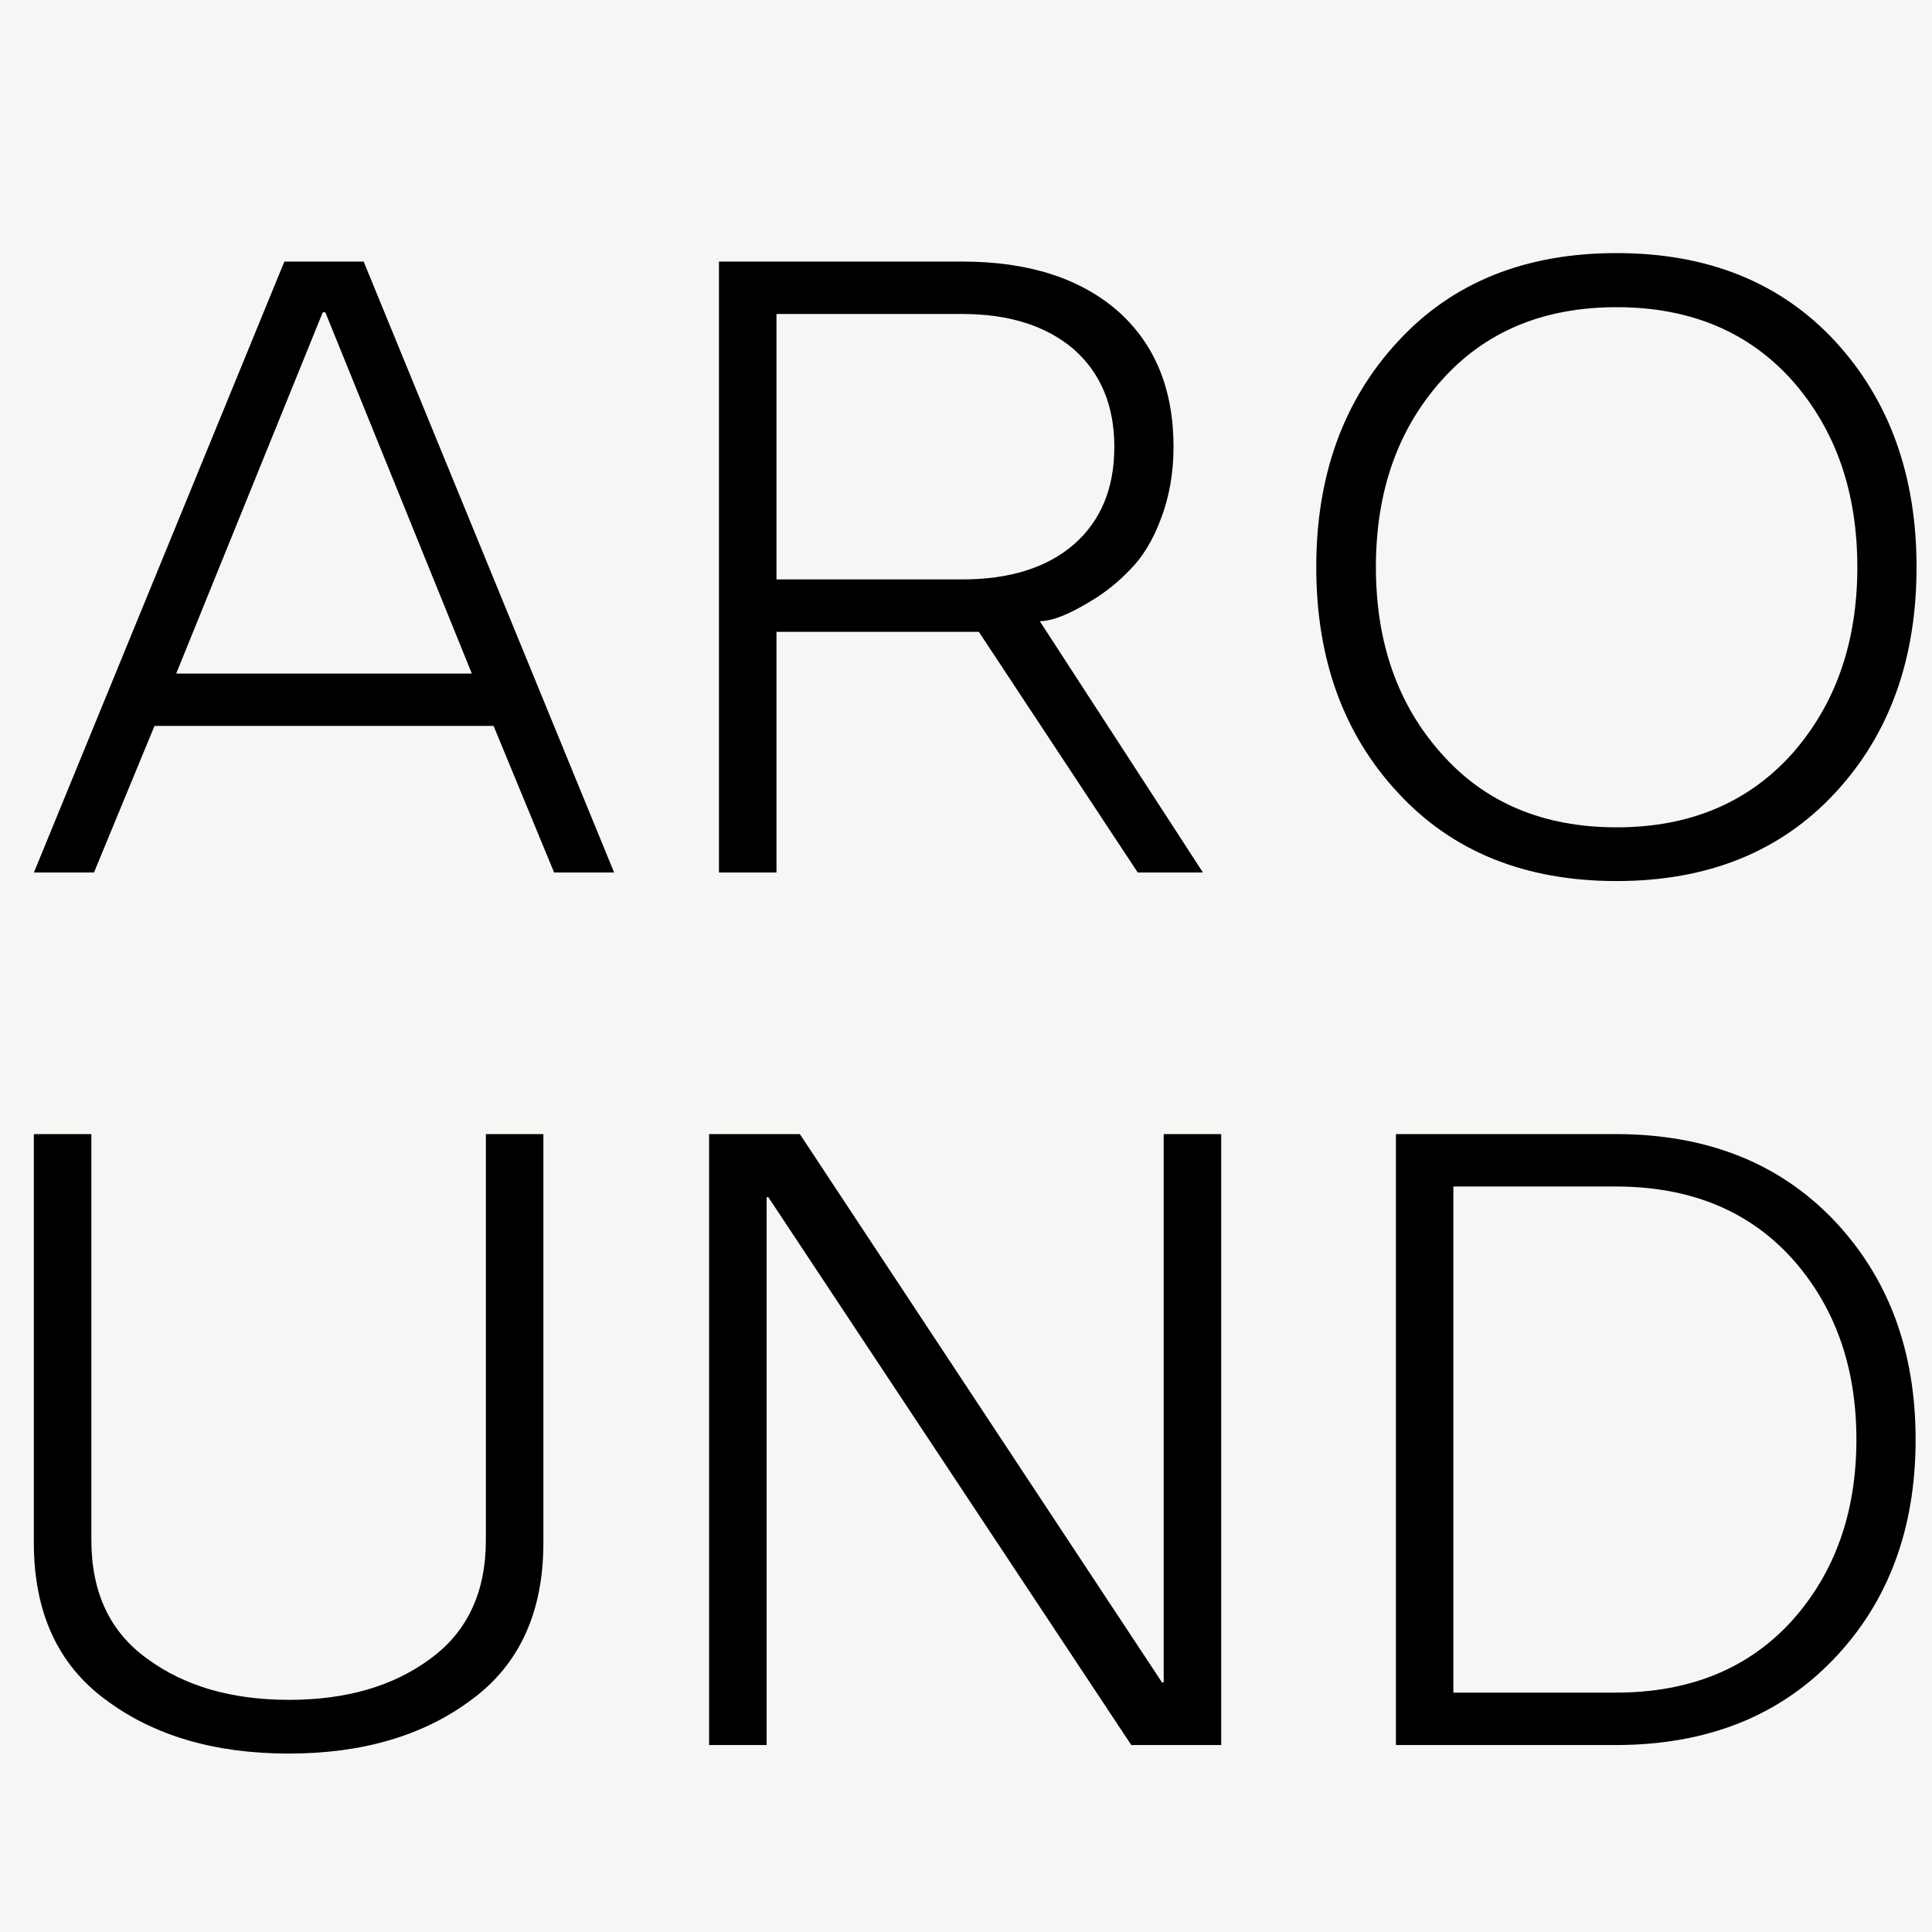 <?xml version="1.0" encoding="UTF-8"?> <svg xmlns="http://www.w3.org/2000/svg" width="31" height="31" viewBox="0 0 31 31" fill="none"><rect x="0" y="0" width="31" height="31" fill="#808080" stroke="none"/><g clip-path="url(#clip0_135_6)"><rect width="31" height="31" fill="#F7F6F4"></rect><path d="M4.563 4.197H5.835L9.854 14H8.891L7.92 11.648H2.479L1.508 14H0.544L4.563 4.197ZM2.827 10.808H7.571L5.22 5.011H5.179L2.827 10.808ZM19.302 14H18.256L15.706 10.138H12.459V14H11.536V4.197H15.44C16.497 4.197 17.328 4.462 17.935 4.99C18.532 5.519 18.83 6.246 18.83 7.171C18.83 7.581 18.764 7.962 18.632 8.312C18.504 8.659 18.338 8.935 18.133 9.14C17.946 9.336 17.743 9.5 17.524 9.632C17.164 9.855 16.884 9.967 16.684 9.967L19.302 14ZM12.459 5.038V9.297H15.44C16.201 9.297 16.797 9.11 17.23 8.736C17.663 8.358 17.88 7.836 17.88 7.171C17.88 6.51 17.663 5.988 17.23 5.605C16.788 5.227 16.191 5.038 15.44 5.038H12.459ZM22.433 12.722C21.558 11.783 21.12 10.575 21.12 9.099C21.12 7.627 21.558 6.419 22.433 5.476C23.303 4.532 24.472 4.061 25.939 4.061C27.402 4.061 28.571 4.532 29.446 5.476C30.317 6.423 30.752 7.631 30.752 9.099C30.752 10.575 30.317 11.783 29.446 12.722C28.571 13.665 27.402 14.137 25.939 14.137C24.472 14.137 23.303 13.665 22.433 12.722ZM28.756 12.093C29.453 11.304 29.802 10.306 29.802 9.099C29.802 7.891 29.453 6.893 28.756 6.104C28.054 5.321 27.115 4.929 25.939 4.929C24.764 4.929 23.827 5.321 23.13 6.104C22.428 6.888 22.077 7.886 22.077 9.099C22.077 10.311 22.428 11.309 23.13 12.093C23.827 12.881 24.764 13.275 25.939 13.275C27.111 13.275 28.049 12.881 28.756 12.093Z" fill="black"></path><path d="M7.796 24.712V18.197H8.719V24.753C8.719 25.869 8.334 26.71 7.563 27.275C6.793 27.85 5.816 28.137 4.631 28.137C3.446 28.137 2.468 27.85 1.698 27.275C0.928 26.71 0.543 25.869 0.543 24.753V18.197H1.466V24.712C1.466 25.555 1.767 26.191 2.368 26.619C2.965 27.057 3.722 27.275 4.638 27.275C5.554 27.275 6.308 27.057 6.9 26.619C7.497 26.186 7.796 25.55 7.796 24.712ZM19.595 28H18.152L12.328 19.209H12.301V28H11.378V18.197H12.834L18.645 26.995H18.672V18.197H19.595V28ZM22.398 18.197H25.925C27.379 18.197 28.545 18.658 29.425 19.578C30.3 20.499 30.737 21.672 30.737 23.099C30.737 24.53 30.3 25.703 29.425 26.619C28.545 27.54 27.379 28 25.925 28H22.398V18.197ZM28.748 26.011C29.441 25.241 29.787 24.27 29.787 23.099C29.787 21.927 29.441 20.957 28.748 20.186C28.051 19.421 27.11 19.038 25.925 19.038H23.32V27.159H25.925C27.11 27.159 28.051 26.776 28.748 26.011Z" fill="black"></path></g><defs><clipPath id="clip0_135_6"><rect width="31" height="31" fill="white"></rect></clipPath></defs></svg> 